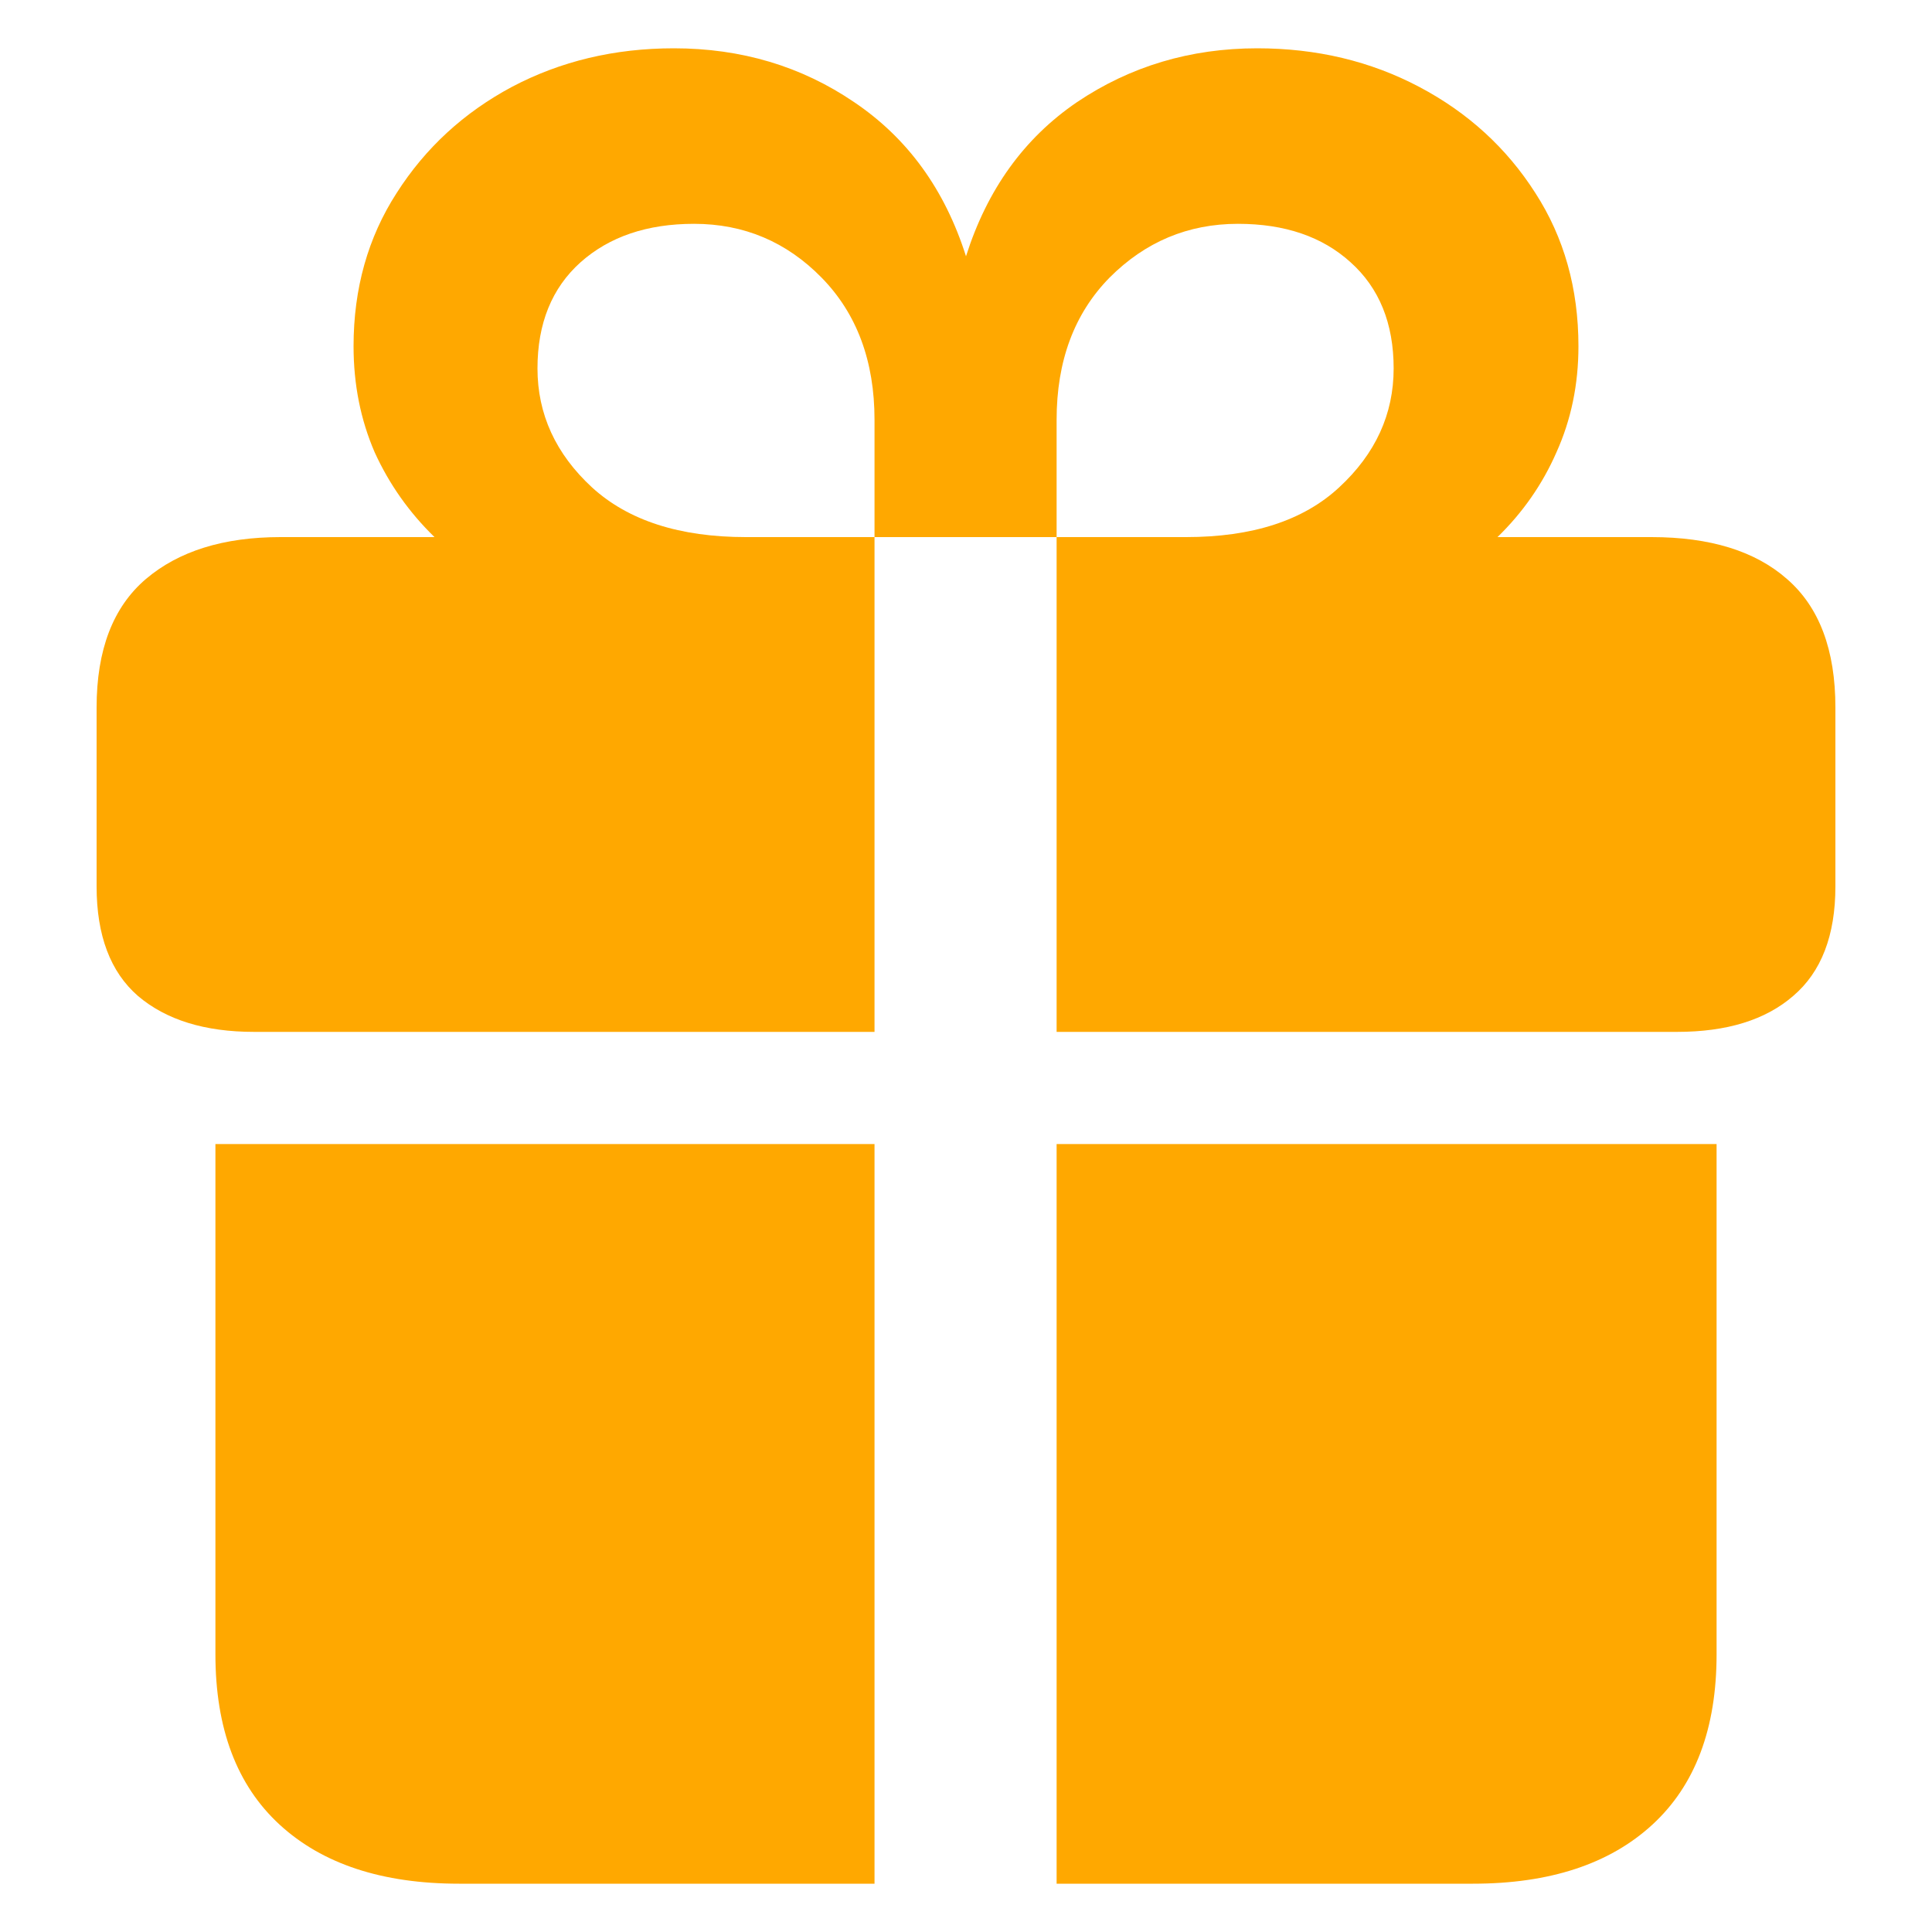 <svg xmlns:xlink="http://www.w3.org/1999/xlink" xmlns="http://www.w3.org/2000/svg" width="20" height="20" viewBox="0 0 20 20" fill="none">
                                                                    <path d="M2.23 17.125V11.843H9.053V19.5H4.753C3.957 19.5 3.338 19.296 2.895 18.889C2.451 18.481 2.23 17.893 2.23 17.125ZM10.938 19.5V11.843H17.77V17.125C17.77 17.893 17.549 18.481 17.105 18.889C16.662 19.296 16.043 19.5 15.247 19.5H10.938ZM1 9.176V7.324C1 6.727 1.17 6.284 1.51 5.994C1.85 5.705 2.315 5.56 2.904 5.56H4.498C4.237 5.306 4.03 5.014 3.879 4.683C3.733 4.346 3.66 3.98 3.66 3.584C3.66 2.987 3.809 2.458 4.106 1.998C4.404 1.531 4.802 1.165 5.3 0.899C5.804 0.633 6.362 0.5 6.976 0.5C7.674 0.5 8.297 0.686 8.843 1.058C9.396 1.431 9.781 1.962 10 2.653C10.219 1.962 10.601 1.431 11.148 1.058C11.7 0.686 12.323 0.5 13.015 0.5C13.629 0.5 14.187 0.633 14.691 0.899C15.195 1.165 15.596 1.531 15.894 1.998C16.191 2.458 16.34 2.987 16.34 3.584C16.34 3.98 16.264 4.346 16.112 4.683C15.967 5.014 15.763 5.306 15.502 5.56H17.096C17.703 5.56 18.171 5.705 18.499 5.994C18.833 6.284 19 6.727 19 7.324V9.176C19 9.684 18.854 10.062 18.563 10.31C18.277 10.558 17.877 10.682 17.36 10.682H10.938V5.56H12.277C12.964 5.56 13.492 5.389 13.862 5.046C14.239 4.698 14.427 4.287 14.427 3.814C14.427 3.348 14.278 2.981 13.981 2.715C13.689 2.45 13.301 2.317 12.815 2.317C12.299 2.317 11.855 2.503 11.485 2.875C11.12 3.247 10.938 3.738 10.938 4.346V5.56H9.053V4.346C9.053 3.738 8.87 3.247 8.506 2.875C8.142 2.503 7.701 2.317 7.185 2.317C6.699 2.317 6.308 2.45 6.01 2.715C5.713 2.981 5.564 3.348 5.564 3.814C5.564 4.287 5.752 4.698 6.129 5.046C6.505 5.389 7.036 5.56 7.723 5.56H9.053V10.682H2.631C2.12 10.682 1.72 10.558 1.428 10.31C1.143 10.062 1 9.684 1 9.176Z" fill="#FFA800"></path>
                                                                </svg>